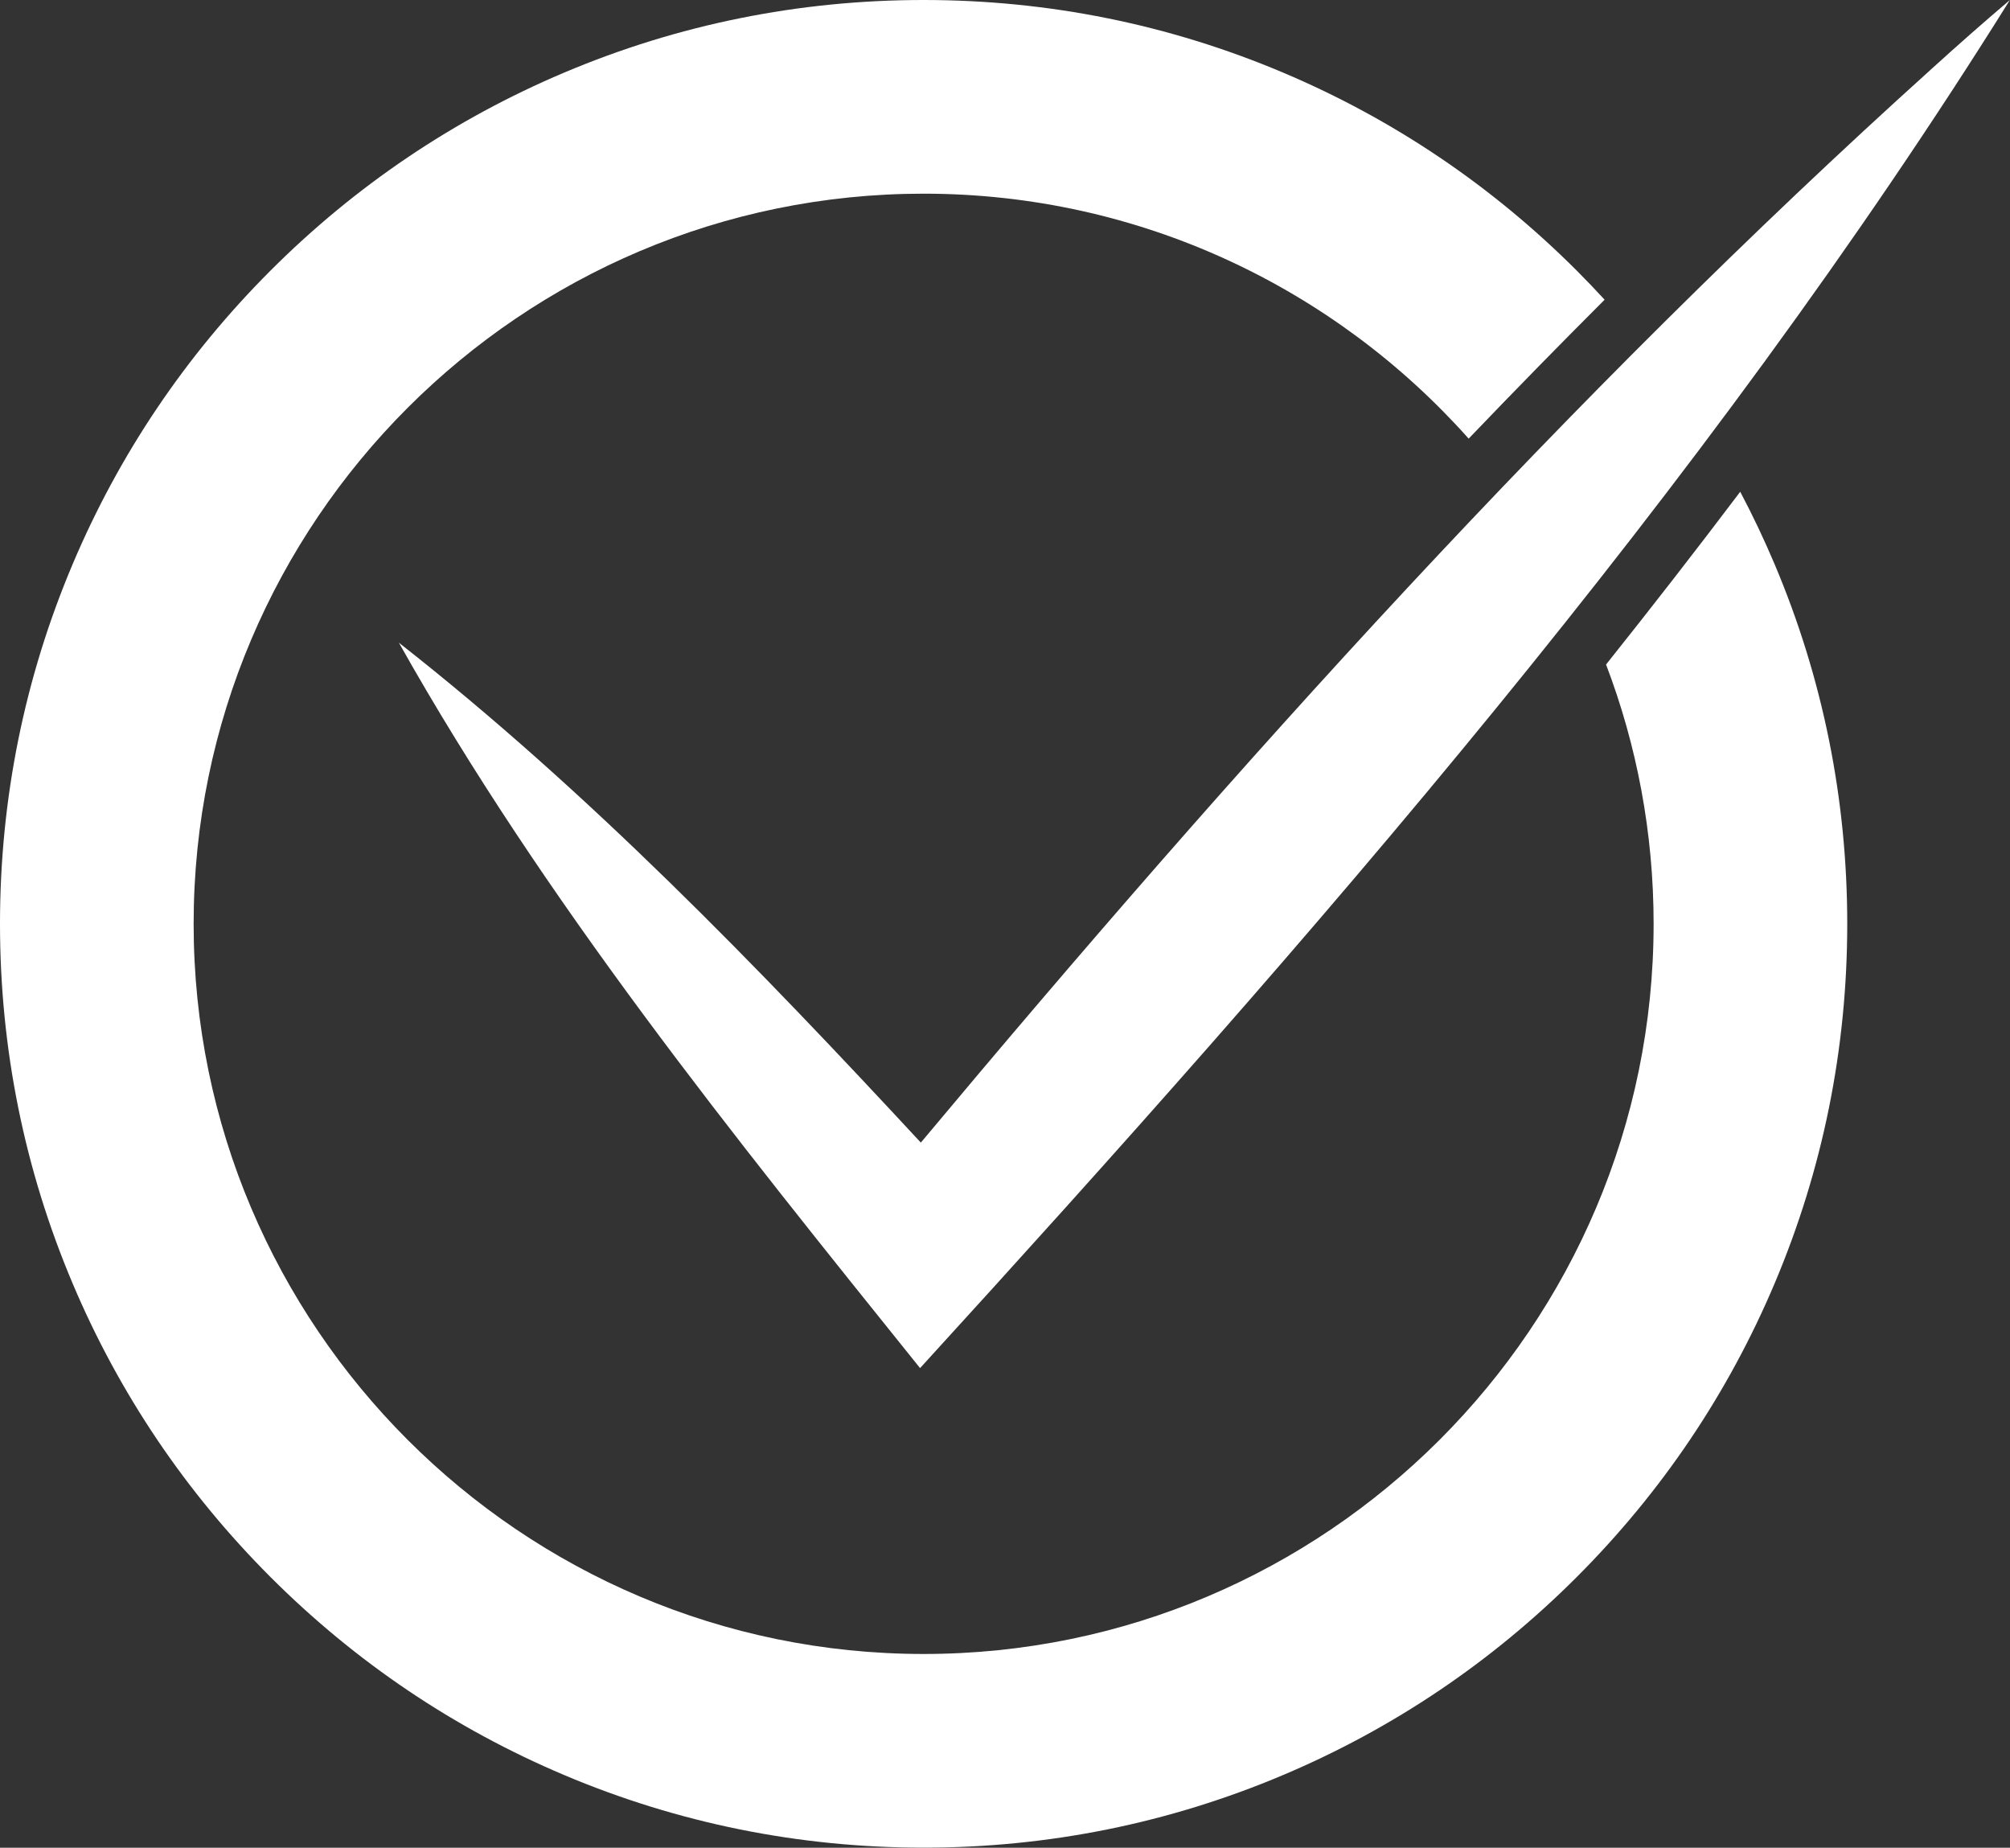 <?xml version="1.0" encoding="UTF-8" standalone="no"?><svg xmlns="http://www.w3.org/2000/svg" xmlns:xlink="http://www.w3.org/1999/xlink" fill="#000000" height="816.4" preserveAspectRatio="xMidYMid meet" version="1" viewBox="0.0 0.0 888.3 816.4" width="888.3" zoomAndPan="magnify"><rect x="0.0" y="0.0" width="888.3" height="816.4" fill="#333333" stroke="none"/><defs><clipPath id="a"><path d="M 0 0 L 817 0 L 817 816.371 L 0 816.371 Z M 0 0"/></clipPath><clipPath id="b"><path d="M 176 0 L 888.25 0 L 888.25 605 L 176 605 Z M 176 0"/></clipPath></defs><g><g clip-path="url(#a)" id="change1_2"><path d="M 769.074 217.281 C 749.59 243.078 729.789 268.527 709.781 293.613 C 723.359 329.234 730.797 367.855 730.797 408.184 C 730.797 586.074 586.074 730.797 408.184 730.797 C 230.297 730.797 85.574 586.074 85.574 408.184 C 85.574 230.297 230.297 85.574 408.184 85.574 C 503.855 85.574 589.934 127.438 649.062 193.805 C 669.309 172.68 689.316 152.242 709.141 132.426 C 705.133 128.062 701.027 123.766 696.816 119.555 C 659.344 82.082 615.695 52.656 567.082 32.094 C 516.73 10.797 463.27 0 408.184 0 C 353.098 0 299.637 10.797 249.289 32.094 C 200.676 52.656 157.027 82.082 119.555 119.555 C 82.082 157.027 52.656 200.676 32.094 249.289 C 10.797 299.637 0 353.098 0 408.184 C 0 463.27 10.797 516.73 32.094 567.082 C 52.656 615.695 82.082 659.344 119.555 696.816 C 157.027 734.289 200.676 763.715 249.289 784.273 C 299.637 805.57 353.098 816.371 408.184 816.371 C 463.27 816.371 516.73 805.57 567.082 784.273 C 615.695 763.715 659.344 734.289 696.816 696.816 C 734.289 659.344 763.715 615.695 784.273 567.082 C 805.57 516.73 816.371 463.27 816.371 408.184 C 816.371 353.098 805.57 299.637 784.273 249.289 C 779.652 238.363 774.582 227.691 769.074 217.281" fill="#ffffff"/></g><g clip-path="url(#b)" id="change1_1"><path d="M 853.52 30.555 C 692.512 175.652 545.863 338.695 406.953 504.848 C 334.797 427.031 259.863 349.516 176.281 283.973 C 240.691 398.574 324.414 502.238 406.613 604.488 C 579.062 415.605 752.527 217.379 888.25 0 C 876.5 9.988 864.926 20.172 853.52 30.555 C 842.086 40.863 864.93 20.227 853.52 30.555" fill="#ffffff"/></g></g></svg>